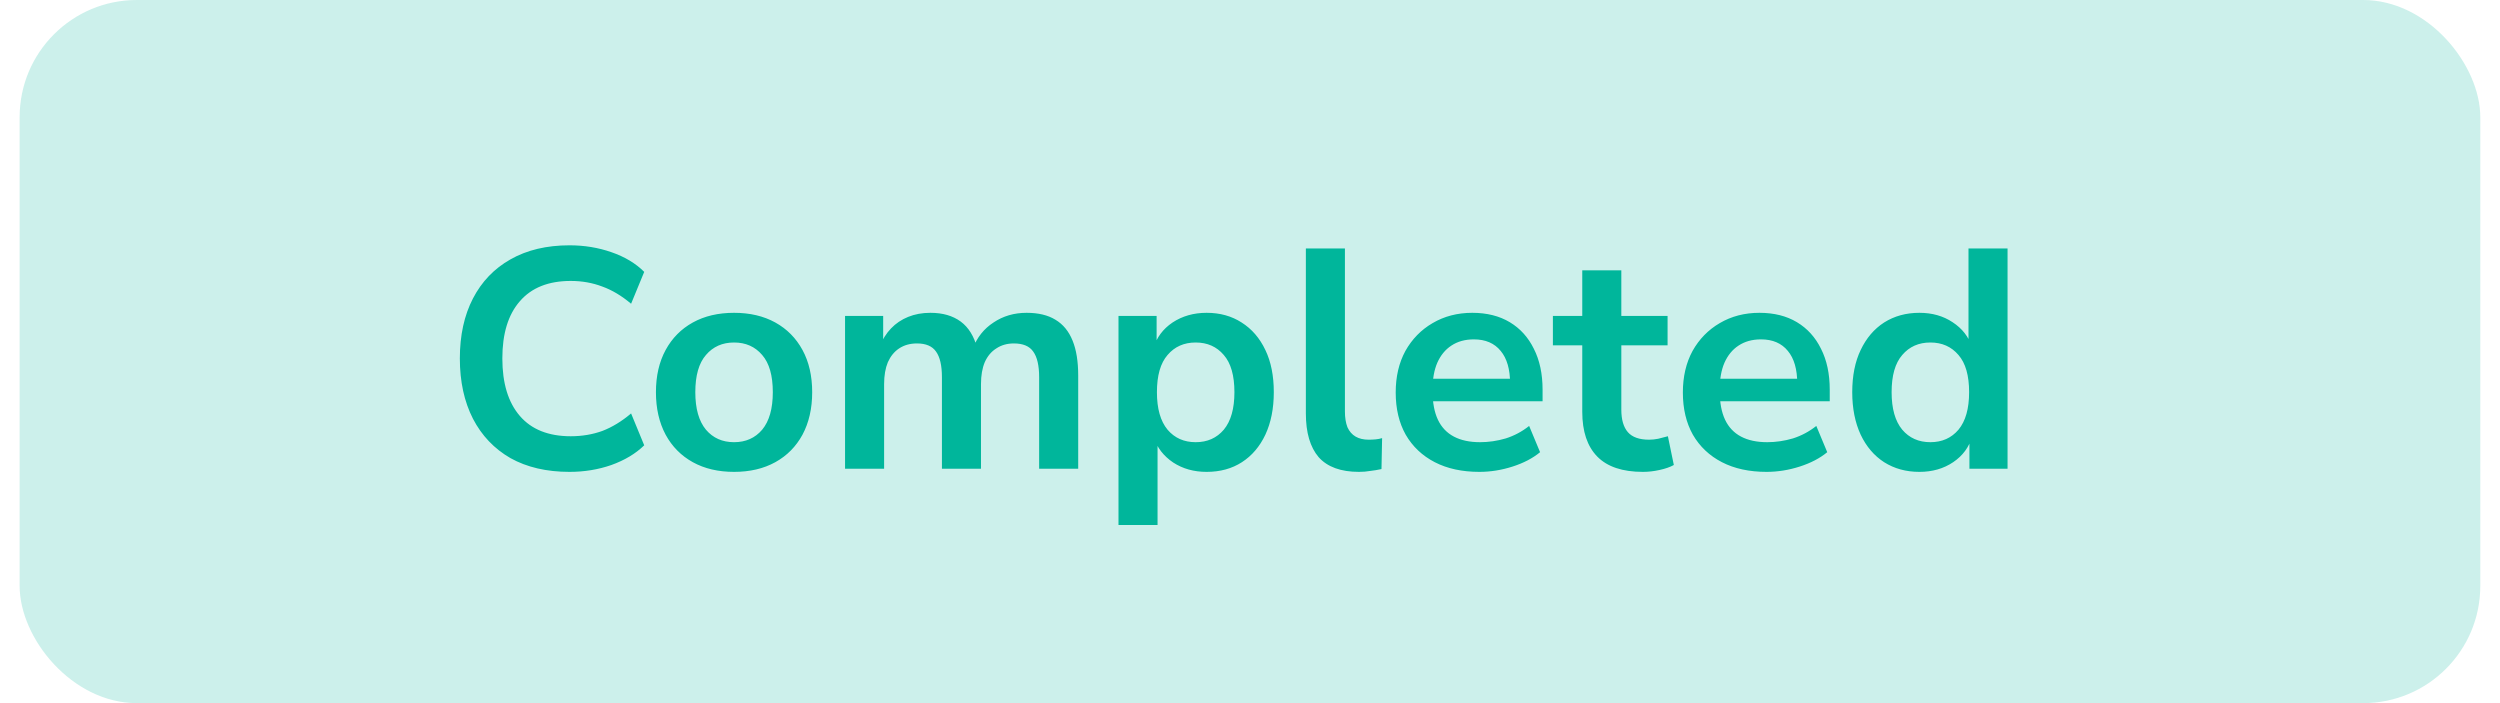 <svg width="96" height="27" viewBox="0 0 96 27" fill="none" xmlns="http://www.w3.org/2000/svg">
<rect opacity="0.2" x="0.754" width="94.489" height="27" rx="4.5" fill="#00B69B"/>
<path d="M21.87 18.12C20.99 18.12 20.234 17.944 19.602 17.592C18.978 17.232 18.498 16.728 18.162 16.08C17.826 15.424 17.658 14.652 17.658 13.764C17.658 12.876 17.826 12.108 18.162 11.46C18.498 10.812 18.978 10.312 19.602 9.96C20.234 9.6 20.99 9.42 21.87 9.42C22.438 9.42 22.974 9.508 23.478 9.684C23.99 9.86 24.41 10.112 24.738 10.44L24.234 11.664C23.874 11.36 23.506 11.14 23.13 11.004C22.754 10.86 22.35 10.788 21.918 10.788C21.062 10.788 20.41 11.048 19.962 11.568C19.514 12.08 19.29 12.812 19.29 13.764C19.29 14.716 19.514 15.452 19.962 15.972C20.41 16.492 21.062 16.752 21.918 16.752C22.35 16.752 22.754 16.684 23.13 16.548C23.506 16.404 23.874 16.18 24.234 15.876L24.738 17.1C24.41 17.42 23.99 17.672 23.478 17.856C22.974 18.032 22.438 18.12 21.87 18.12ZM28.188 18.12C27.58 18.12 27.052 17.996 26.604 17.748C26.156 17.5 25.808 17.148 25.56 16.692C25.312 16.228 25.188 15.684 25.188 15.06C25.188 14.436 25.312 13.896 25.56 13.44C25.808 12.984 26.156 12.632 26.604 12.384C27.052 12.136 27.58 12.012 28.188 12.012C28.796 12.012 29.324 12.136 29.772 12.384C30.22 12.632 30.568 12.984 30.816 13.44C31.064 13.896 31.188 14.436 31.188 15.06C31.188 15.684 31.064 16.228 30.816 16.692C30.568 17.148 30.22 17.5 29.772 17.748C29.324 17.996 28.796 18.12 28.188 18.12ZM28.188 16.98C28.636 16.98 28.996 16.82 29.268 16.5C29.54 16.172 29.676 15.692 29.676 15.06C29.676 14.42 29.54 13.944 29.268 13.632C28.996 13.312 28.636 13.152 28.188 13.152C27.74 13.152 27.38 13.312 27.108 13.632C26.836 13.944 26.7 14.42 26.7 15.06C26.7 15.692 26.836 16.172 27.108 16.5C27.38 16.82 27.74 16.98 28.188 16.98ZM32.45 18V12.132H33.914V13.308H33.782C33.886 13.036 34.031 12.804 34.215 12.612C34.398 12.42 34.618 12.272 34.874 12.168C35.13 12.064 35.414 12.012 35.727 12.012C36.199 12.012 36.587 12.124 36.891 12.348C37.194 12.572 37.407 12.916 37.526 13.38H37.358C37.519 12.956 37.782 12.624 38.151 12.384C38.519 12.136 38.943 12.012 39.422 12.012C39.87 12.012 40.239 12.1 40.526 12.276C40.822 12.452 41.042 12.72 41.187 13.08C41.331 13.432 41.403 13.88 41.403 14.424V18H39.903V14.484C39.903 14.036 39.827 13.708 39.675 13.5C39.531 13.292 39.282 13.188 38.931 13.188C38.675 13.188 38.45 13.252 38.258 13.38C38.066 13.5 37.919 13.676 37.815 13.908C37.718 14.14 37.67 14.42 37.67 14.748V18H36.17V14.484C36.17 14.036 36.094 13.708 35.943 13.5C35.798 13.292 35.554 13.188 35.211 13.188C34.947 13.188 34.718 13.252 34.526 13.38C34.343 13.5 34.199 13.676 34.094 13.908C33.998 14.14 33.95 14.42 33.95 14.748V18H32.45ZM42.95 20.16V12.132H44.414V13.368H44.294C44.414 12.96 44.658 12.632 45.026 12.384C45.402 12.136 45.838 12.012 46.334 12.012C46.846 12.012 47.294 12.136 47.678 12.384C48.07 12.632 48.374 12.984 48.59 13.44C48.806 13.888 48.914 14.428 48.914 15.06C48.914 15.684 48.806 16.228 48.59 16.692C48.374 17.148 48.074 17.5 47.69 17.748C47.306 17.996 46.854 18.12 46.334 18.12C45.846 18.12 45.418 18 45.05 17.76C44.682 17.512 44.434 17.192 44.306 16.8H44.45V20.16H42.95ZM45.914 16.98C46.362 16.98 46.722 16.82 46.994 16.5C47.266 16.172 47.402 15.692 47.402 15.06C47.402 14.42 47.266 13.944 46.994 13.632C46.722 13.312 46.362 13.152 45.914 13.152C45.466 13.152 45.106 13.312 44.834 13.632C44.562 13.944 44.426 14.42 44.426 15.06C44.426 15.692 44.562 16.172 44.834 16.5C45.106 16.82 45.466 16.98 45.914 16.98ZM52.185 18.12C51.489 18.12 50.973 17.932 50.637 17.556C50.309 17.172 50.145 16.612 50.145 15.876V9.54H51.645V15.804C51.645 16.036 51.677 16.236 51.741 16.404C51.813 16.564 51.917 16.684 52.053 16.764C52.189 16.844 52.357 16.884 52.557 16.884C52.645 16.884 52.733 16.88 52.821 16.872C52.909 16.864 52.993 16.848 53.073 16.824L53.049 18.012C52.905 18.044 52.761 18.068 52.617 18.084C52.481 18.108 52.337 18.12 52.185 18.12ZM56.811 18.12C56.147 18.12 55.575 17.996 55.095 17.748C54.615 17.5 54.243 17.148 53.979 16.692C53.723 16.236 53.595 15.696 53.595 15.072C53.595 14.464 53.719 13.932 53.967 13.476C54.223 13.02 54.571 12.664 55.011 12.408C55.459 12.144 55.967 12.012 56.535 12.012C57.095 12.012 57.575 12.132 57.975 12.372C58.375 12.612 58.683 12.952 58.899 13.392C59.123 13.832 59.235 14.356 59.235 14.964V15.408H54.807V14.544H58.179L57.987 14.724C57.987 14.18 57.867 13.764 57.627 13.476C57.387 13.18 57.043 13.032 56.595 13.032C56.259 13.032 55.971 13.112 55.731 13.272C55.499 13.424 55.319 13.644 55.191 13.932C55.071 14.212 55.011 14.548 55.011 14.94V15.024C55.011 15.464 55.079 15.828 55.215 16.116C55.351 16.404 55.555 16.62 55.827 16.764C56.099 16.908 56.435 16.98 56.835 16.98C57.163 16.98 57.491 16.932 57.819 16.836C58.147 16.732 58.447 16.572 58.719 16.356L59.139 17.364C58.859 17.596 58.507 17.78 58.083 17.916C57.659 18.052 57.235 18.12 56.811 18.12ZM63.087 18.12C62.303 18.12 61.719 17.924 61.335 17.532C60.951 17.14 60.759 16.568 60.759 15.816V13.26H59.631V12.132H60.759V10.38H62.259V12.132H64.035V13.26H62.259V15.732C62.259 16.116 62.343 16.404 62.511 16.596C62.679 16.788 62.951 16.884 63.327 16.884C63.439 16.884 63.555 16.872 63.675 16.848C63.795 16.816 63.919 16.784 64.047 16.752L64.275 17.856C64.131 17.936 63.947 18 63.723 18.048C63.507 18.096 63.295 18.12 63.087 18.12ZM67.838 18.12C67.174 18.12 66.602 17.996 66.122 17.748C65.642 17.5 65.27 17.148 65.006 16.692C64.75 16.236 64.622 15.696 64.622 15.072C64.622 14.464 64.746 13.932 64.994 13.476C65.25 13.02 65.598 12.664 66.038 12.408C66.486 12.144 66.994 12.012 67.562 12.012C68.122 12.012 68.602 12.132 69.002 12.372C69.402 12.612 69.71 12.952 69.926 13.392C70.15 13.832 70.262 14.356 70.262 14.964V15.408H65.834V14.544H69.206L69.014 14.724C69.014 14.18 68.894 13.764 68.654 13.476C68.414 13.18 68.07 13.032 67.622 13.032C67.286 13.032 66.998 13.112 66.758 13.272C66.526 13.424 66.346 13.644 66.218 13.932C66.098 14.212 66.038 14.548 66.038 14.94V15.024C66.038 15.464 66.106 15.828 66.242 16.116C66.378 16.404 66.582 16.62 66.854 16.764C67.126 16.908 67.462 16.98 67.862 16.98C68.19 16.98 68.518 16.932 68.846 16.836C69.174 16.732 69.474 16.572 69.746 16.356L70.166 17.364C69.886 17.596 69.534 17.78 69.11 17.916C68.686 18.052 68.262 18.12 67.838 18.12ZM73.706 18.12C73.194 18.12 72.742 17.996 72.35 17.748C71.966 17.5 71.666 17.148 71.45 16.692C71.234 16.228 71.126 15.684 71.126 15.06C71.126 14.428 71.234 13.888 71.45 13.44C71.666 12.984 71.966 12.632 72.35 12.384C72.742 12.136 73.194 12.012 73.706 12.012C74.194 12.012 74.618 12.132 74.978 12.372C75.346 12.612 75.594 12.928 75.722 13.32H75.59V9.54H77.09V18H75.626V16.752H75.734C75.614 17.168 75.37 17.5 75.002 17.748C74.634 17.996 74.202 18.12 73.706 18.12ZM74.126 16.98C74.574 16.98 74.934 16.82 75.206 16.5C75.478 16.172 75.614 15.692 75.614 15.06C75.614 14.42 75.478 13.944 75.206 13.632C74.934 13.312 74.574 13.152 74.126 13.152C73.678 13.152 73.318 13.312 73.046 13.632C72.774 13.944 72.638 14.42 72.638 15.06C72.638 15.692 72.774 16.172 73.046 16.5C73.318 16.82 73.678 16.98 74.126 16.98Z" fill="#00B69B"/>
</svg>
